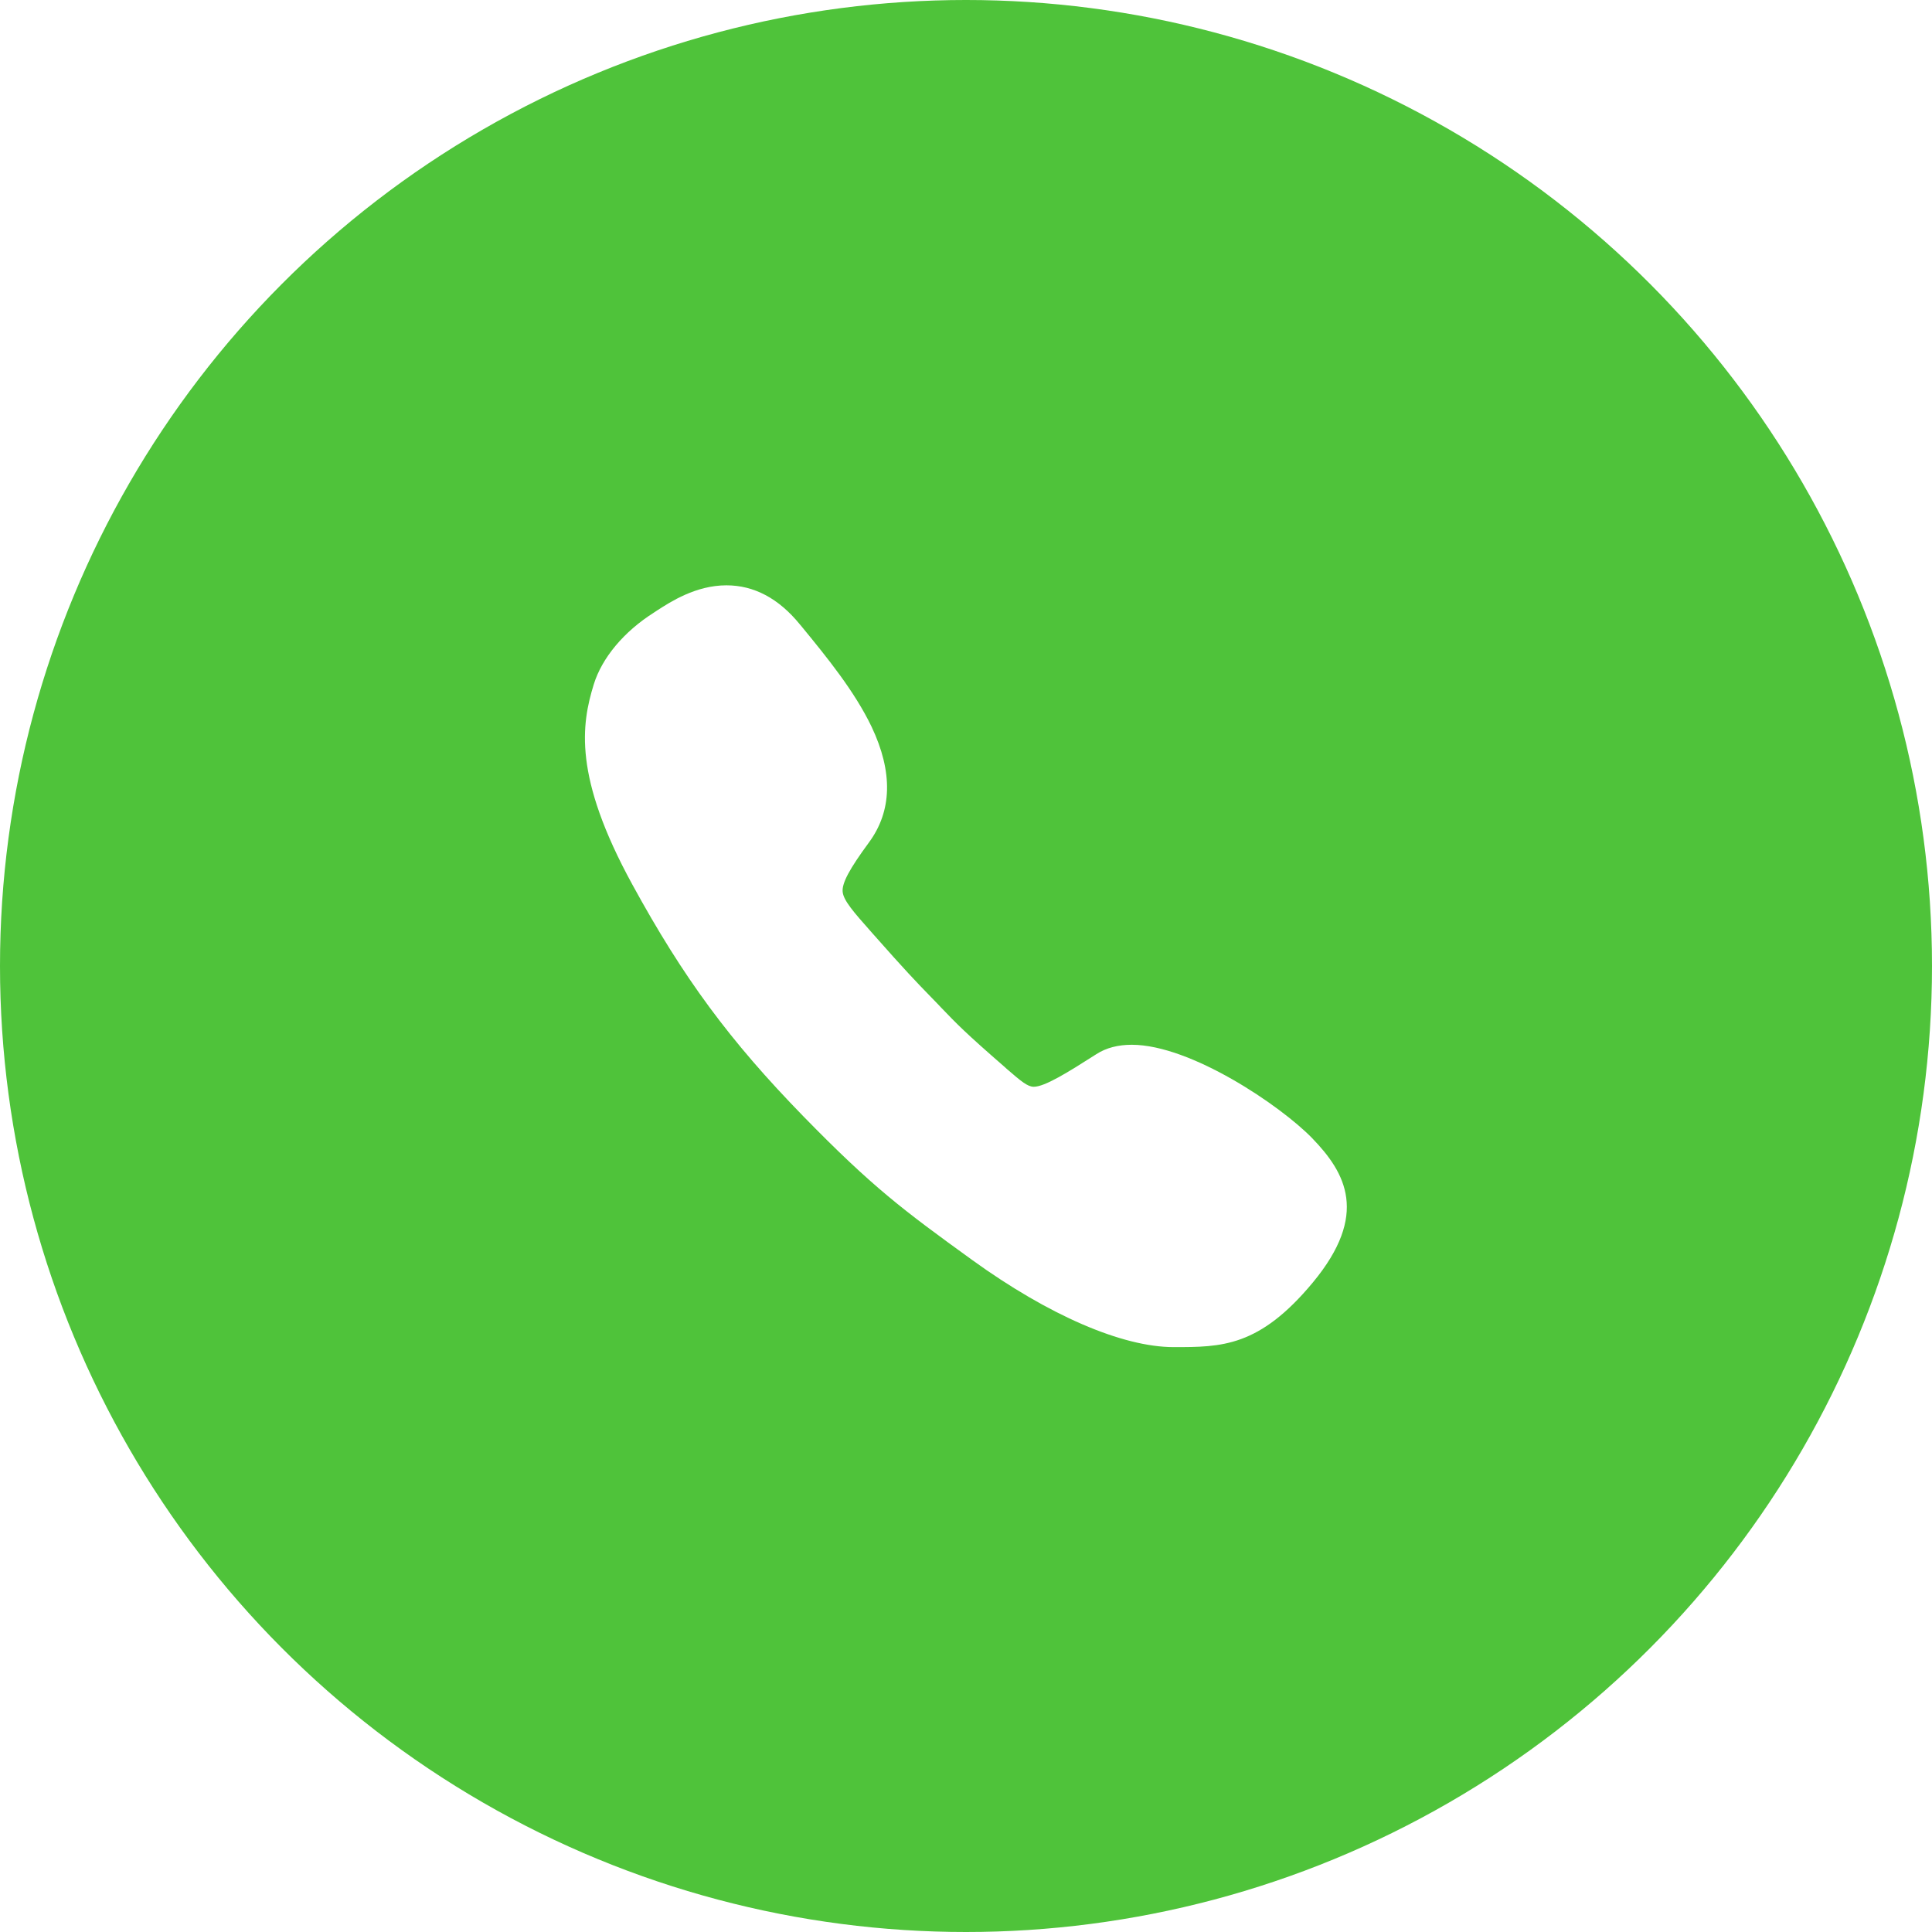 <?xml version="1.0" encoding="UTF-8"?> <svg xmlns="http://www.w3.org/2000/svg" width="136" height="136" viewBox="0 0 136 136" fill="none"> <g filter="url(#filter0_i_409_2)"> <circle cx="68" cy="68" r="68" fill="#4FC33A"></circle> </g> <path d="M92.359 80.111C90.135 77.826 83.813 73.545 79.669 73.545C78.709 73.545 77.871 73.759 77.186 74.2C75.159 75.495 73.545 76.501 72.768 76.501C72.341 76.501 71.884 76.12 70.879 75.252L70.711 75.099C67.923 72.677 67.329 72.052 66.247 70.925L65.973 70.636C65.775 70.438 65.608 70.255 65.44 70.087C64.496 69.112 63.81 68.411 61.388 65.669L61.281 65.547C60.123 64.237 59.361 63.384 59.316 62.759C59.27 62.15 59.803 61.16 61.159 59.316C62.804 57.092 62.865 54.35 61.357 51.166C60.154 48.652 58.188 46.245 56.452 44.128L56.299 43.945C54.806 42.117 53.07 41.203 51.135 41.203C48.987 41.203 47.204 42.361 46.26 42.97C46.184 43.016 46.108 43.077 46.031 43.122C43.914 44.463 42.375 46.306 41.796 48.18C40.928 50.998 40.349 54.655 44.508 62.257C48.103 68.838 51.363 73.256 56.543 78.573C61.418 83.57 63.581 85.184 68.426 88.688C73.819 92.588 78.999 94.828 82.624 94.828C85.991 94.828 88.642 94.828 92.42 90.273C96.381 85.489 94.736 82.564 92.359 80.111Z" fill="white"></path> <defs> <filter id="filter0_i_409_2" x="0" y="0" width="136" height="136" filterUnits="userSpaceOnUse" color-interpolation-filters="sRGB"> <feFlood flood-opacity="0" result="BackgroundImageFix"></feFlood> <feBlend mode="normal" in="SourceGraphic" in2="BackgroundImageFix" result="shape"></feBlend> <feColorMatrix in="SourceAlpha" type="matrix" values="0 0 0 0 0 0 0 0 0 0 0 0 0 0 0 0 0 0 127 0" result="hardAlpha"></feColorMatrix> <feOffset></feOffset> <feGaussianBlur stdDeviation="12"></feGaussianBlur> <feComposite in2="hardAlpha" operator="arithmetic" k2="-1" k3="1"></feComposite> <feColorMatrix type="matrix" values="0 0 0 0 1 0 0 0 0 1 0 0 0 0 1 0 0 0 0.85 0"></feColorMatrix> <feBlend mode="normal" in2="shape" result="effect1_innerShadow_409_2"></feBlend> </filter> </defs> </svg> 